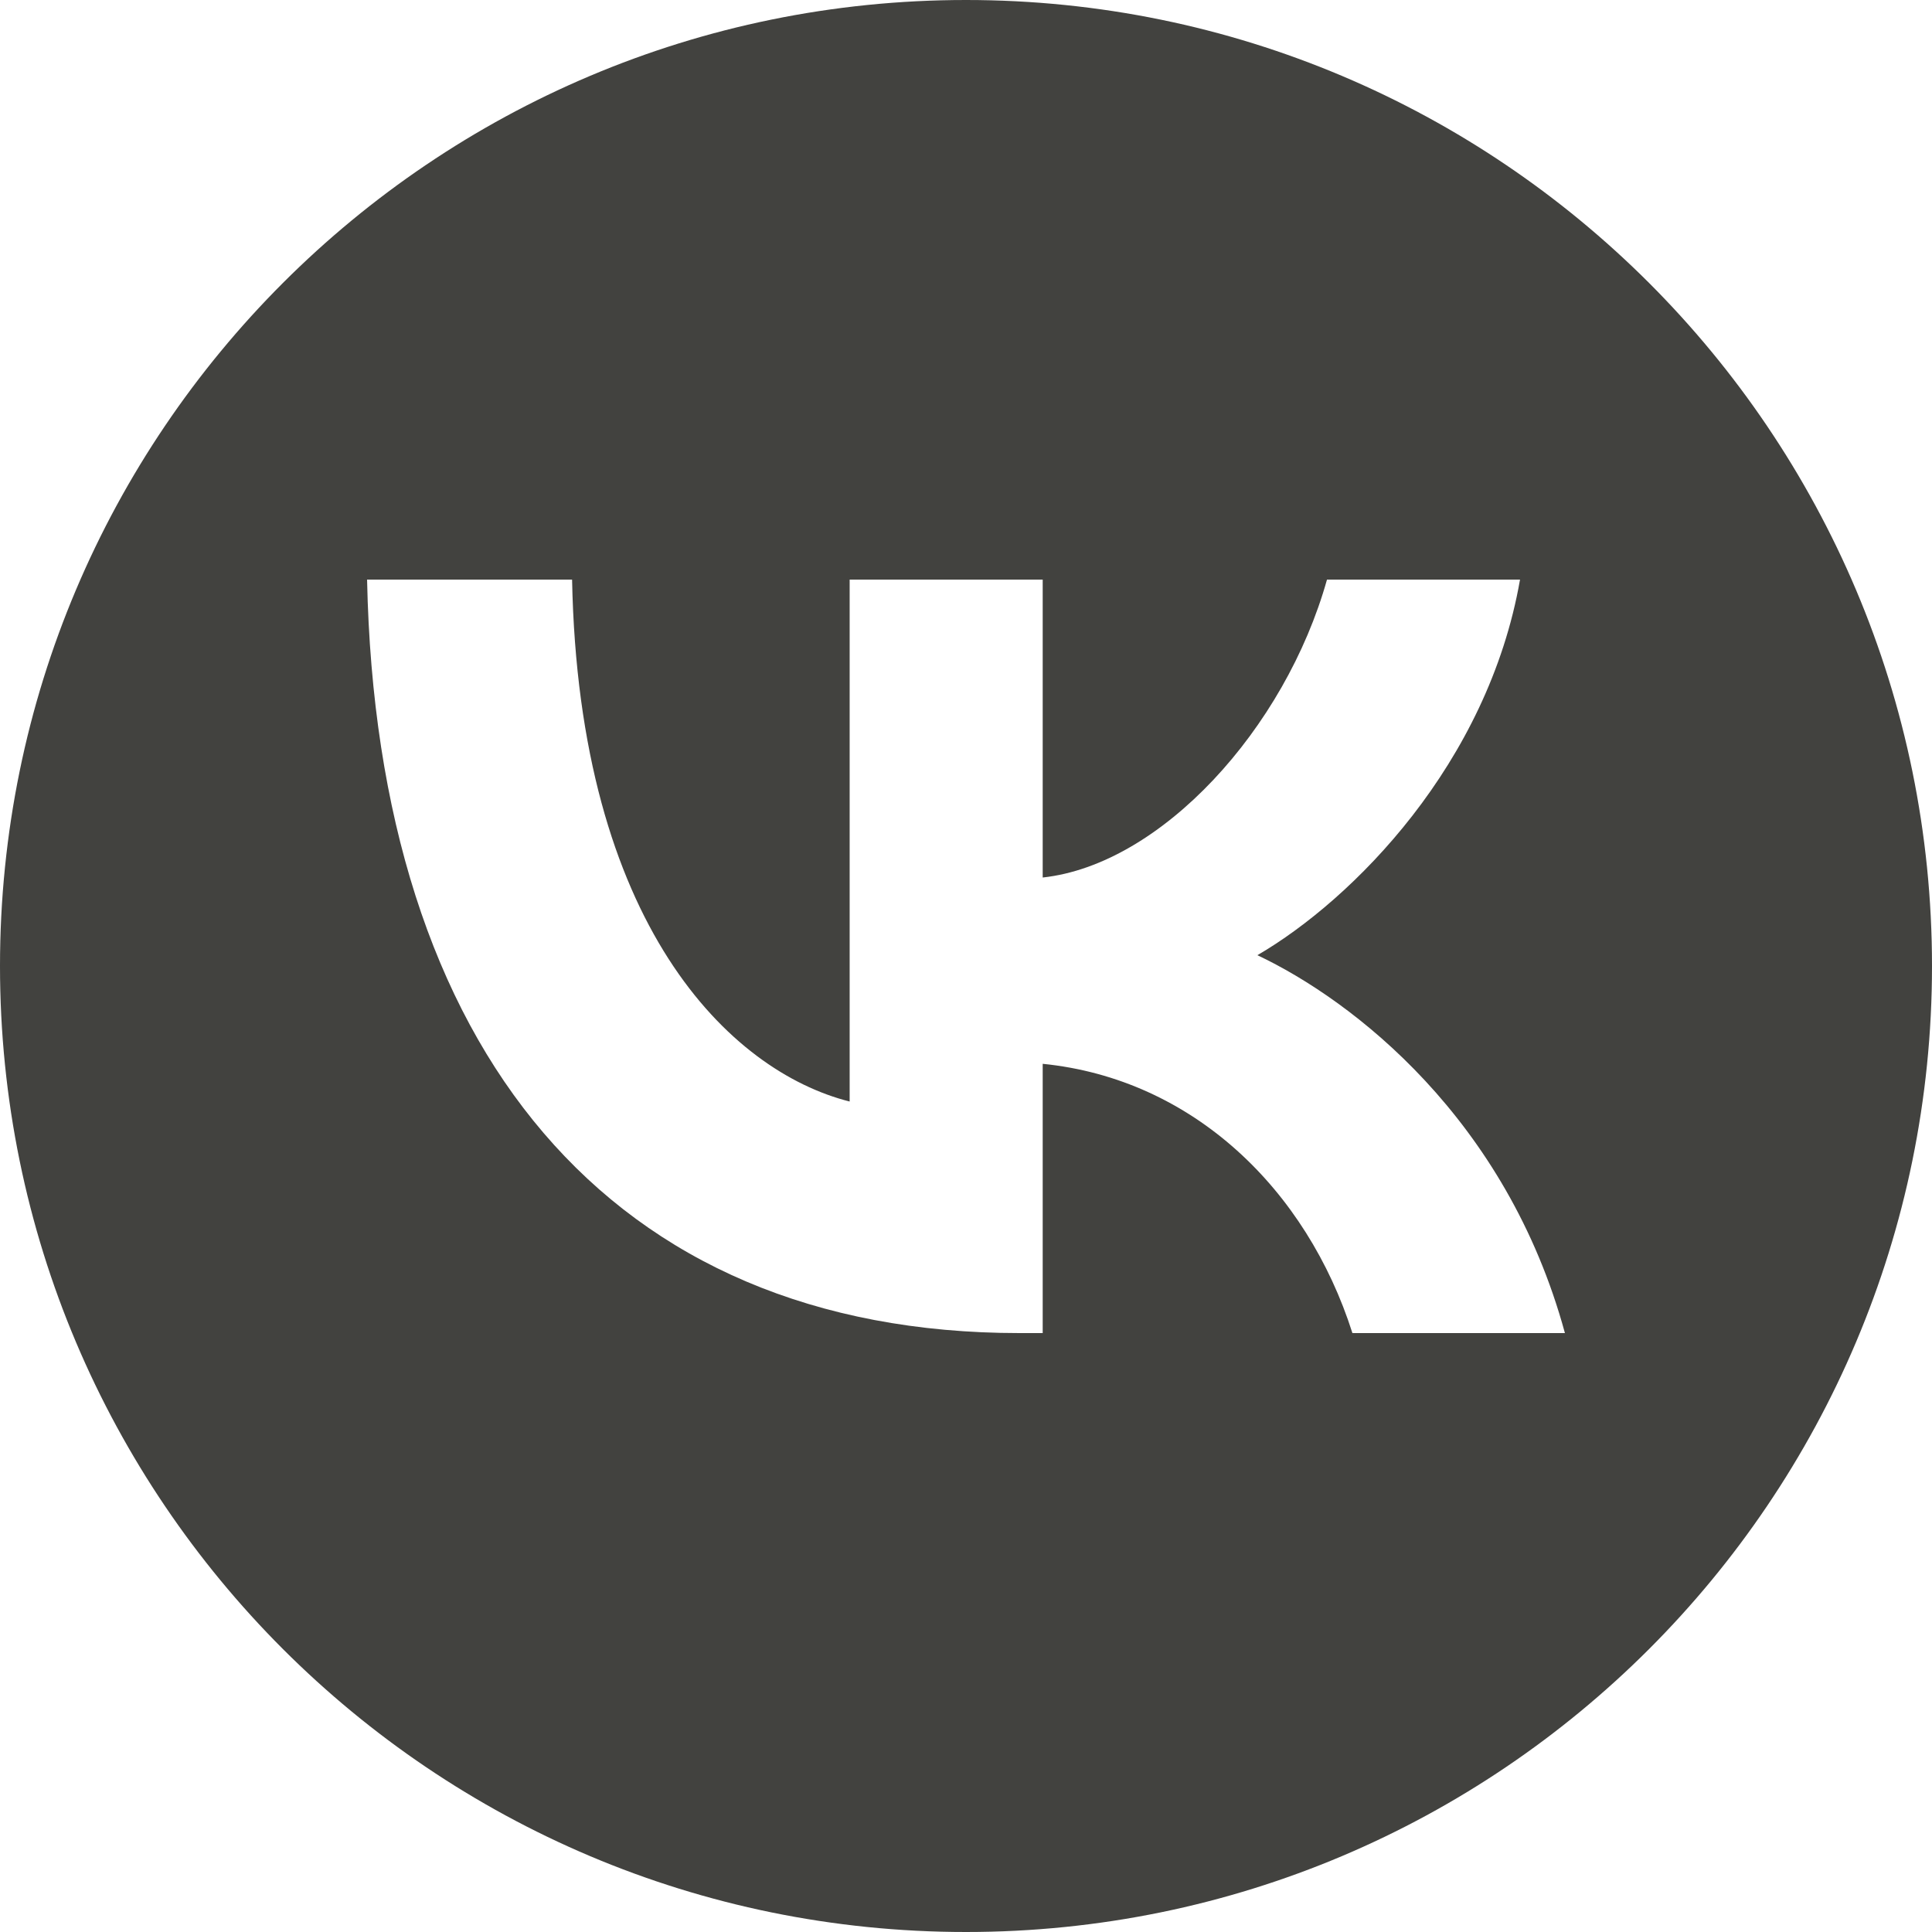 <?xml version="1.0" encoding="UTF-8"?> <svg xmlns="http://www.w3.org/2000/svg" width="100" height="100" viewBox="0 0 100 100" fill="none"> <path fill-rule="evenodd" clip-rule="evenodd" d="M100 50C100 77.614 77.614 100 50 100C22.386 100 0 77.614 0 50C0 22.386 22.386 0 50 0C77.614 0 100 22.386 100 50ZM19 30C19.503 54.36 31.586 69 52.769 69H53.97V55.063C61.754 55.844 67.639 61.583 70.001 69H81C77.979 57.913 70.04 51.784 65.083 49.441C70.04 46.553 77.011 39.526 78.676 30H68.685C66.516 37.73 60.088 44.757 53.97 45.42V30H43.978V57.015C37.782 55.453 29.959 47.88 29.611 30H19Z" fill="#42423F"></path> </svg> 